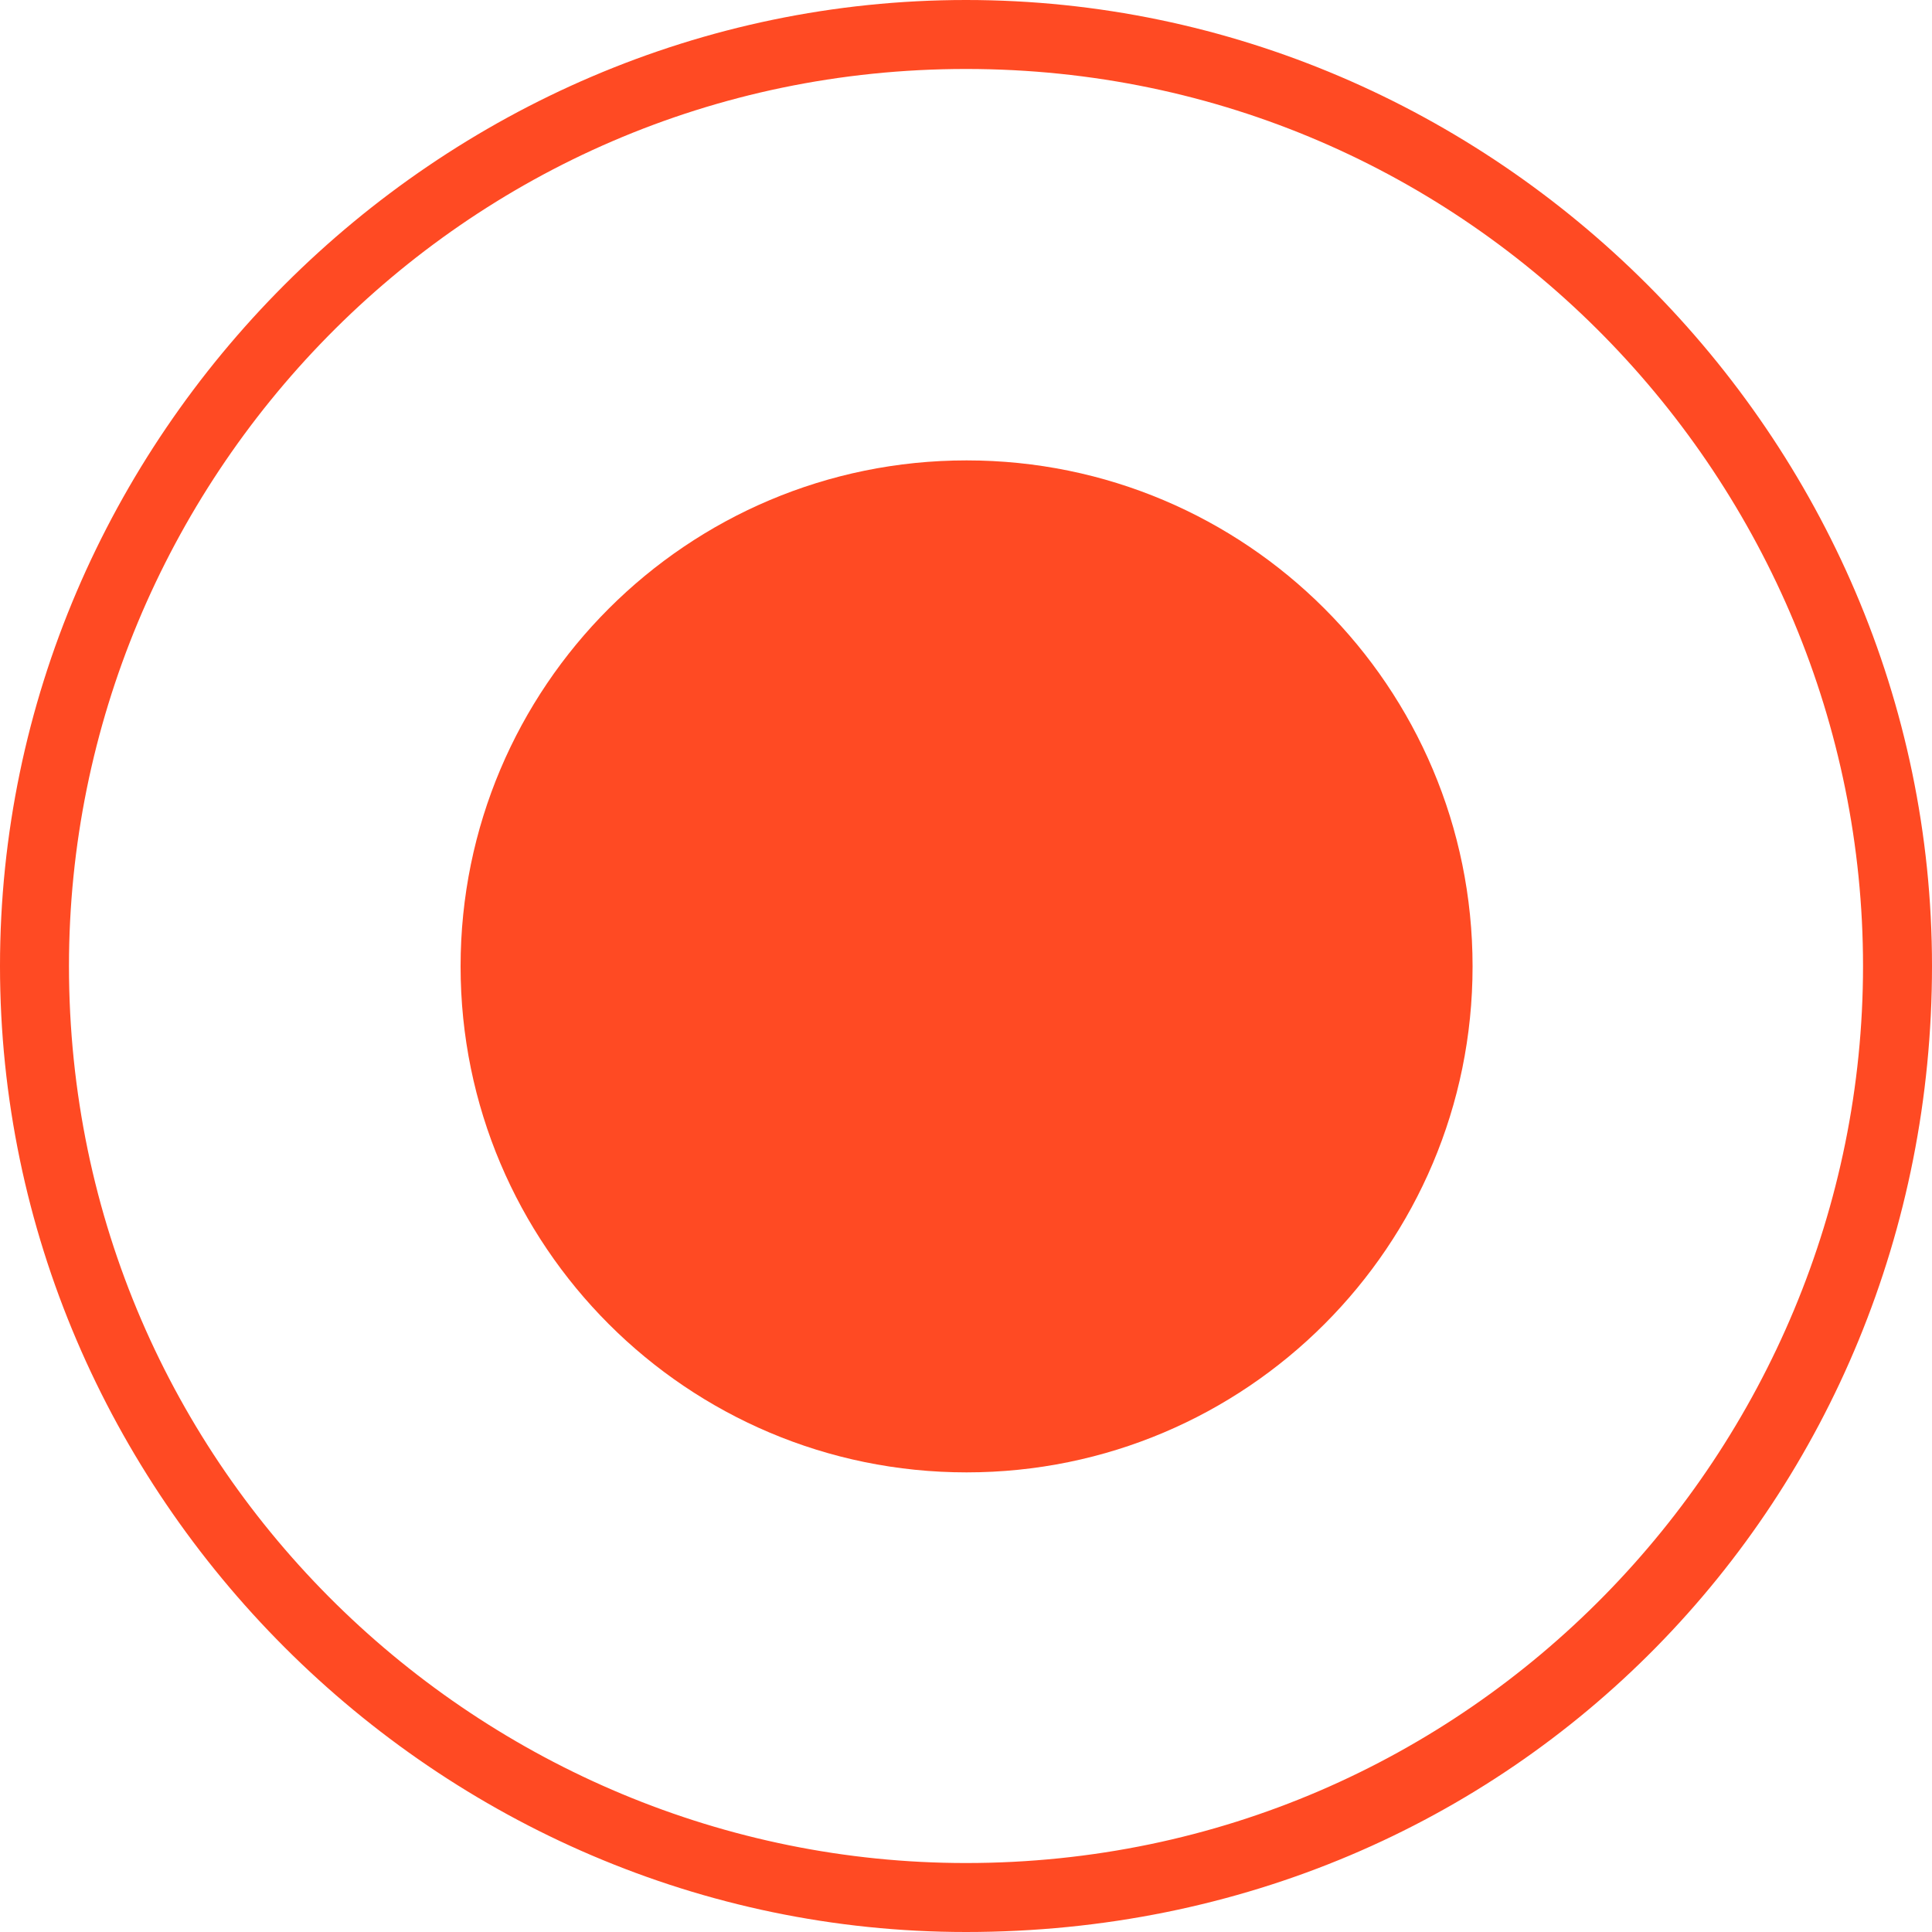 <svg width="10" height="10" viewBox="0 0 10 10" fill="none" xmlns="http://www.w3.org/2000/svg">
<path d="M5.003 7.621C6.45 7.621 7.622 6.448 7.622 5.002C7.622 3.555 6.45 2.383 5.003 2.383C3.557 2.383 2.384 3.555 2.384 5.002C2.384 6.448 3.557 7.621 5.003 7.621Z" fill="#FF4A23"/>
<path d="M5 10C2.262 10 0 7.738 0 5C0 2.262 2.262 0 5 0C7.738 0 10 2.262 10 5C10 7.738 7.857 10 5 10ZM5 0.357C2.381 0.357 0.357 2.5 0.357 5C0.357 7.619 2.5 9.643 5 9.643C7.619 9.643 9.643 7.5 9.643 5C9.643 2.5 7.619 0.357 5 0.357Z" fill="#FF4A23"/>
</svg>
